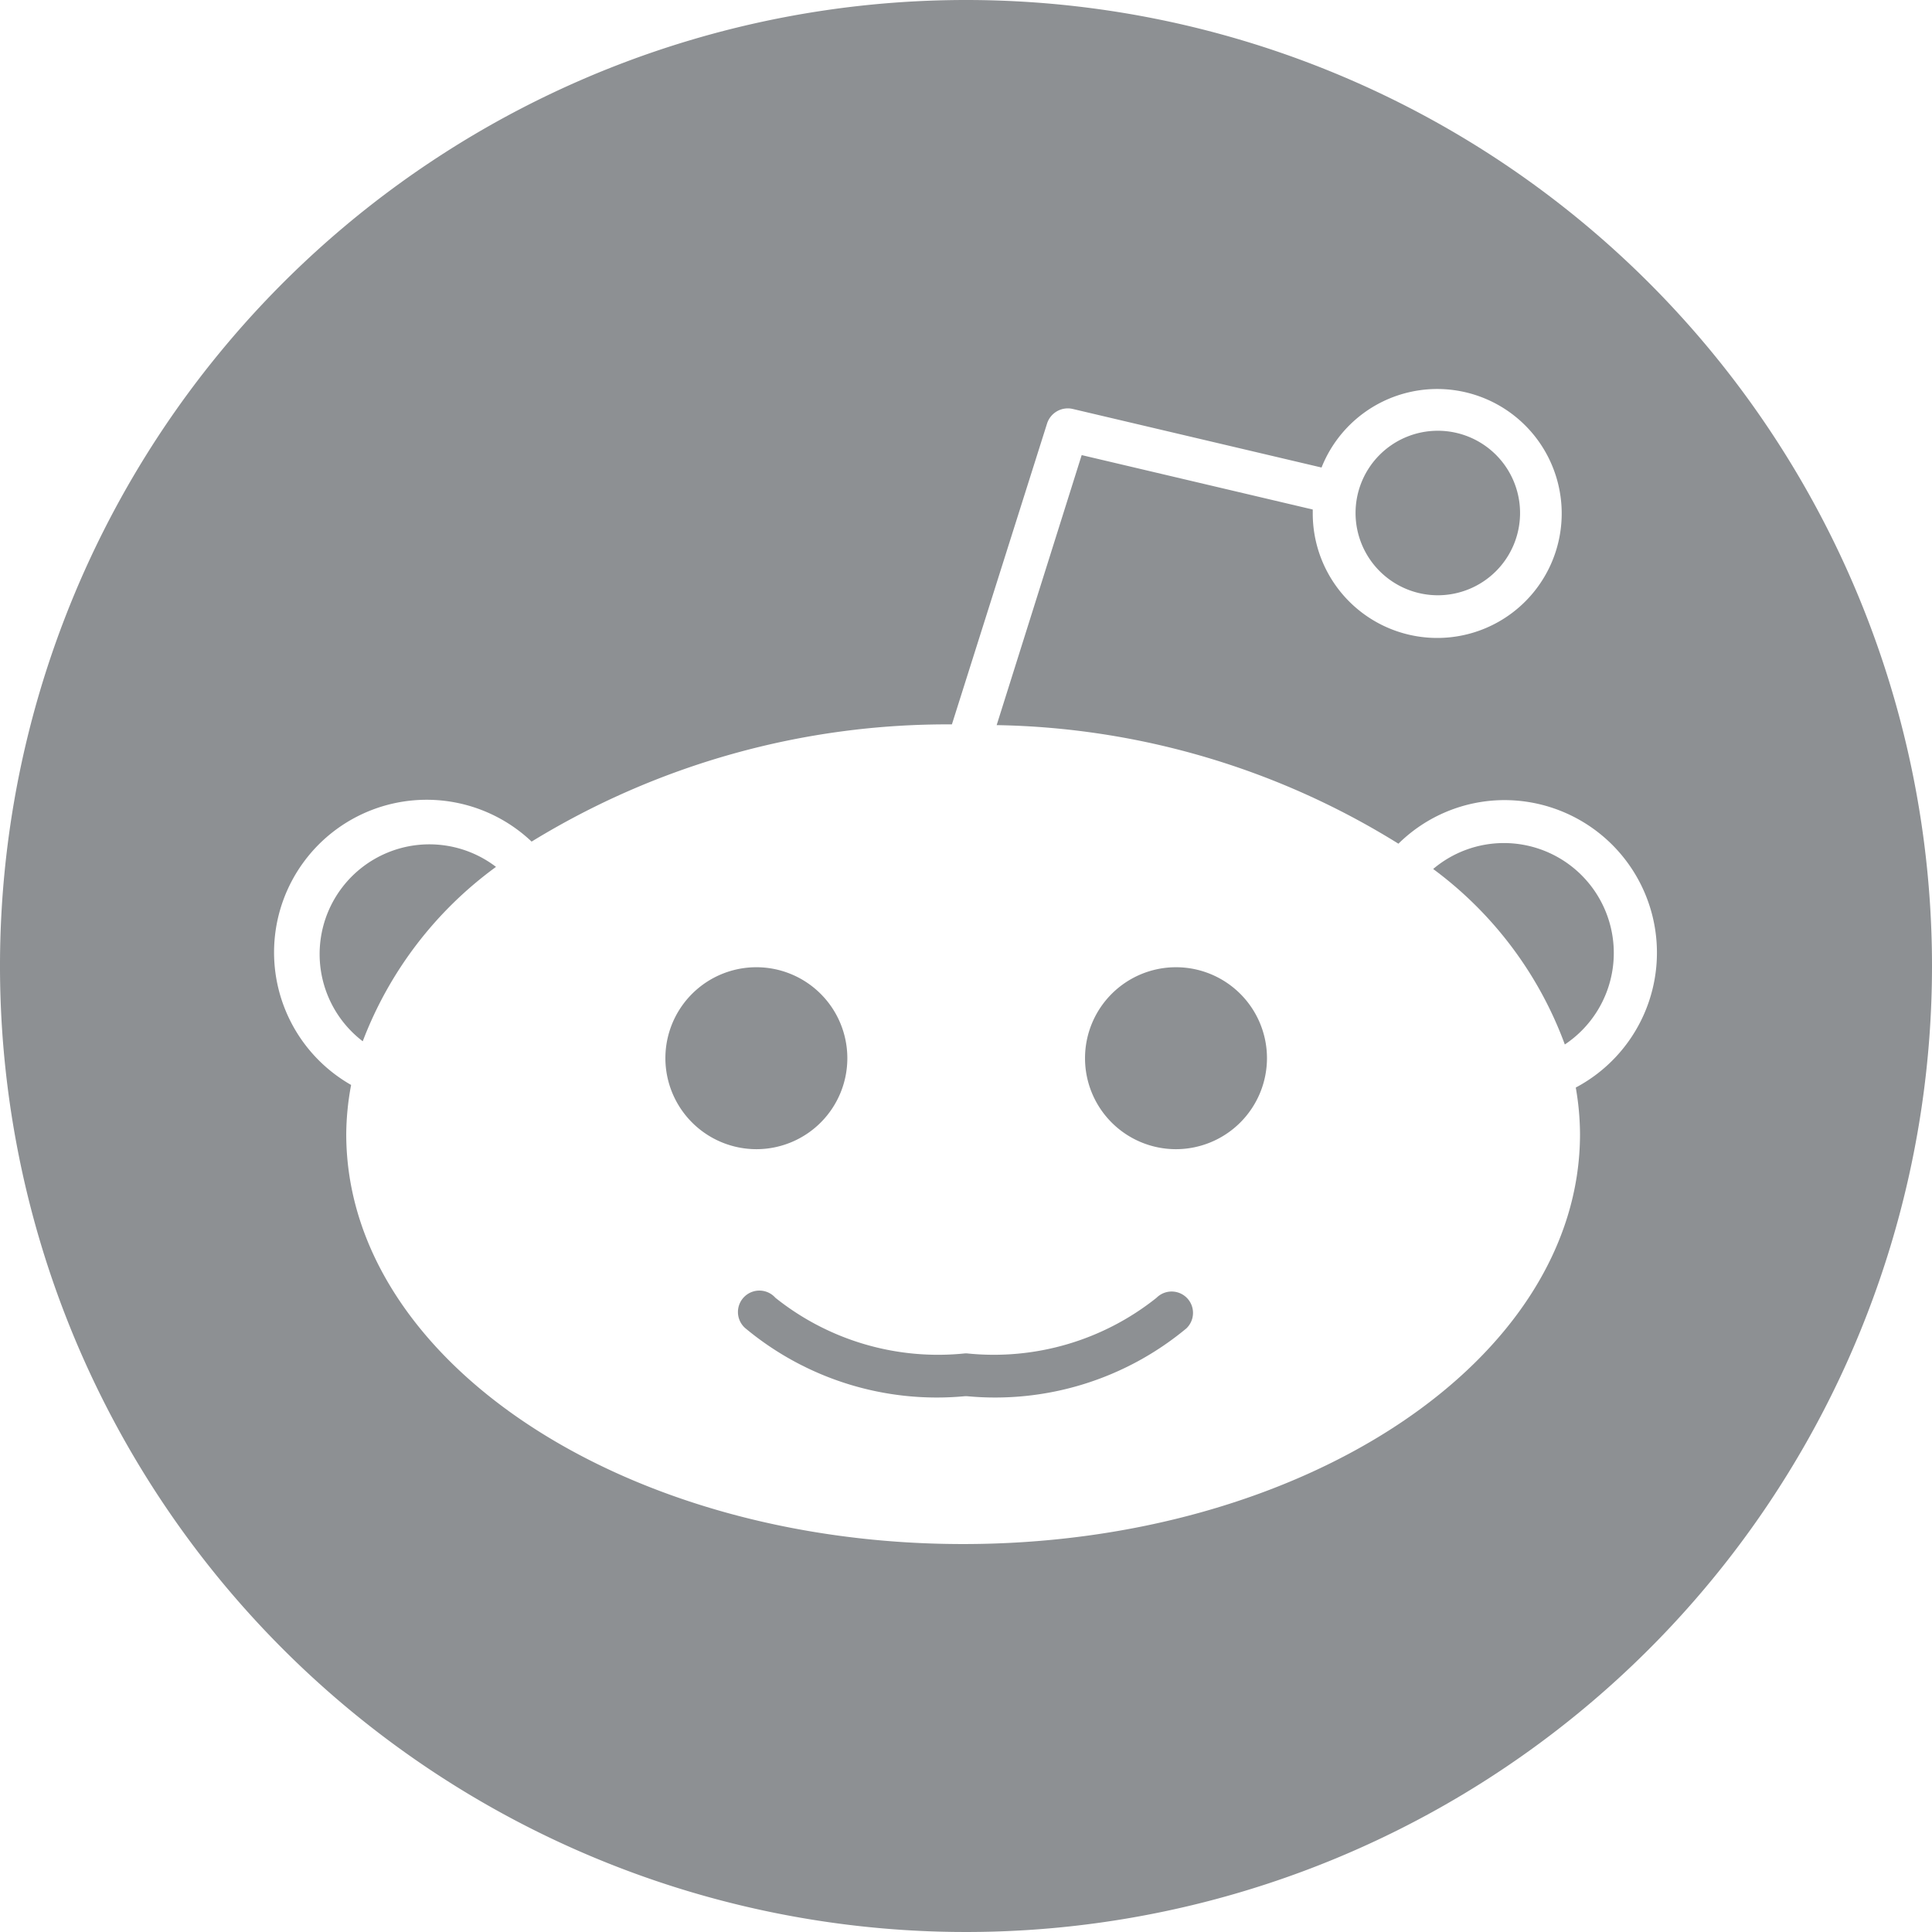 <svg xmlns="http://www.w3.org/2000/svg" width="26.588" height="26.587" viewBox="0 0 26.588 26.587"><defs><style>.a{fill:#8d9093;}</style></defs><path class="a" d="M18.547,42.984a1.51,1.51,0,1,0-1.834,2.4A5.3,5.3,0,0,1,18.547,42.984Z" transform="translate(-11.721 -31.054)"/><path class="a" d="M69.717,24.059a1.132,1.132,0,1,0-1.133-1.132A1.133,1.133,0,0,0,69.717,24.059Z" transform="translate(-49.929 -15.867)"/><path class="a" d="M13.294,0A13.294,13.294,0,1,0,26.588,13.294,13.294,13.294,0,0,0,13.294,0Zm8.392,14.969a3.791,3.791,0,0,1,.058.638c0,3.111-3.809,5.642-8.49,5.642s-8.489-2.531-8.489-5.642a3.779,3.779,0,0,1,.067-.676,2.1,2.1,0,1,1,2.484-3.349A10.943,10.943,0,0,1,13.1,9.969l1.31-4.142a.3.3,0,0,1,.349-.2l3.428.807a1.713,1.713,0,1,1-.121.624c0-.016,0-.03,0-.046l-3.18-.749L13.716,9.979a10.813,10.813,0,0,1,5.529,1.632,2.081,2.081,0,0,1,1.45-.6,2.1,2.1,0,0,1,.992,3.955Z"/><path class="a" d="M33.664,50.187a1.252,1.252,0,1,1,1.253,1.252A1.254,1.254,0,0,1,33.664,50.187ZM40.84,53.9a4.116,4.116,0,0,1-3.029.938l-.01,0-.011,0a4.116,4.116,0,0,1-3.029-.938.295.295,0,1,1,.417-.416,3.586,3.586,0,0,0,2.612.765l.011,0,.01,0a3.588,3.588,0,0,0,2.612-.765.294.294,0,1,1,.416.416Zm-.149-2.461a1.252,1.252,0,1,1,1.252-1.252A1.254,1.254,0,0,1,40.691,51.439Z" transform="translate(-24.507 -35.624)"/><path class="a" d="M73.481,42.656a1.508,1.508,0,0,0-.971.357,5.257,5.257,0,0,1,1.812,2.415,1.513,1.513,0,0,0-.84-2.772Z" transform="translate(-52.787 -31.054)"/></svg>